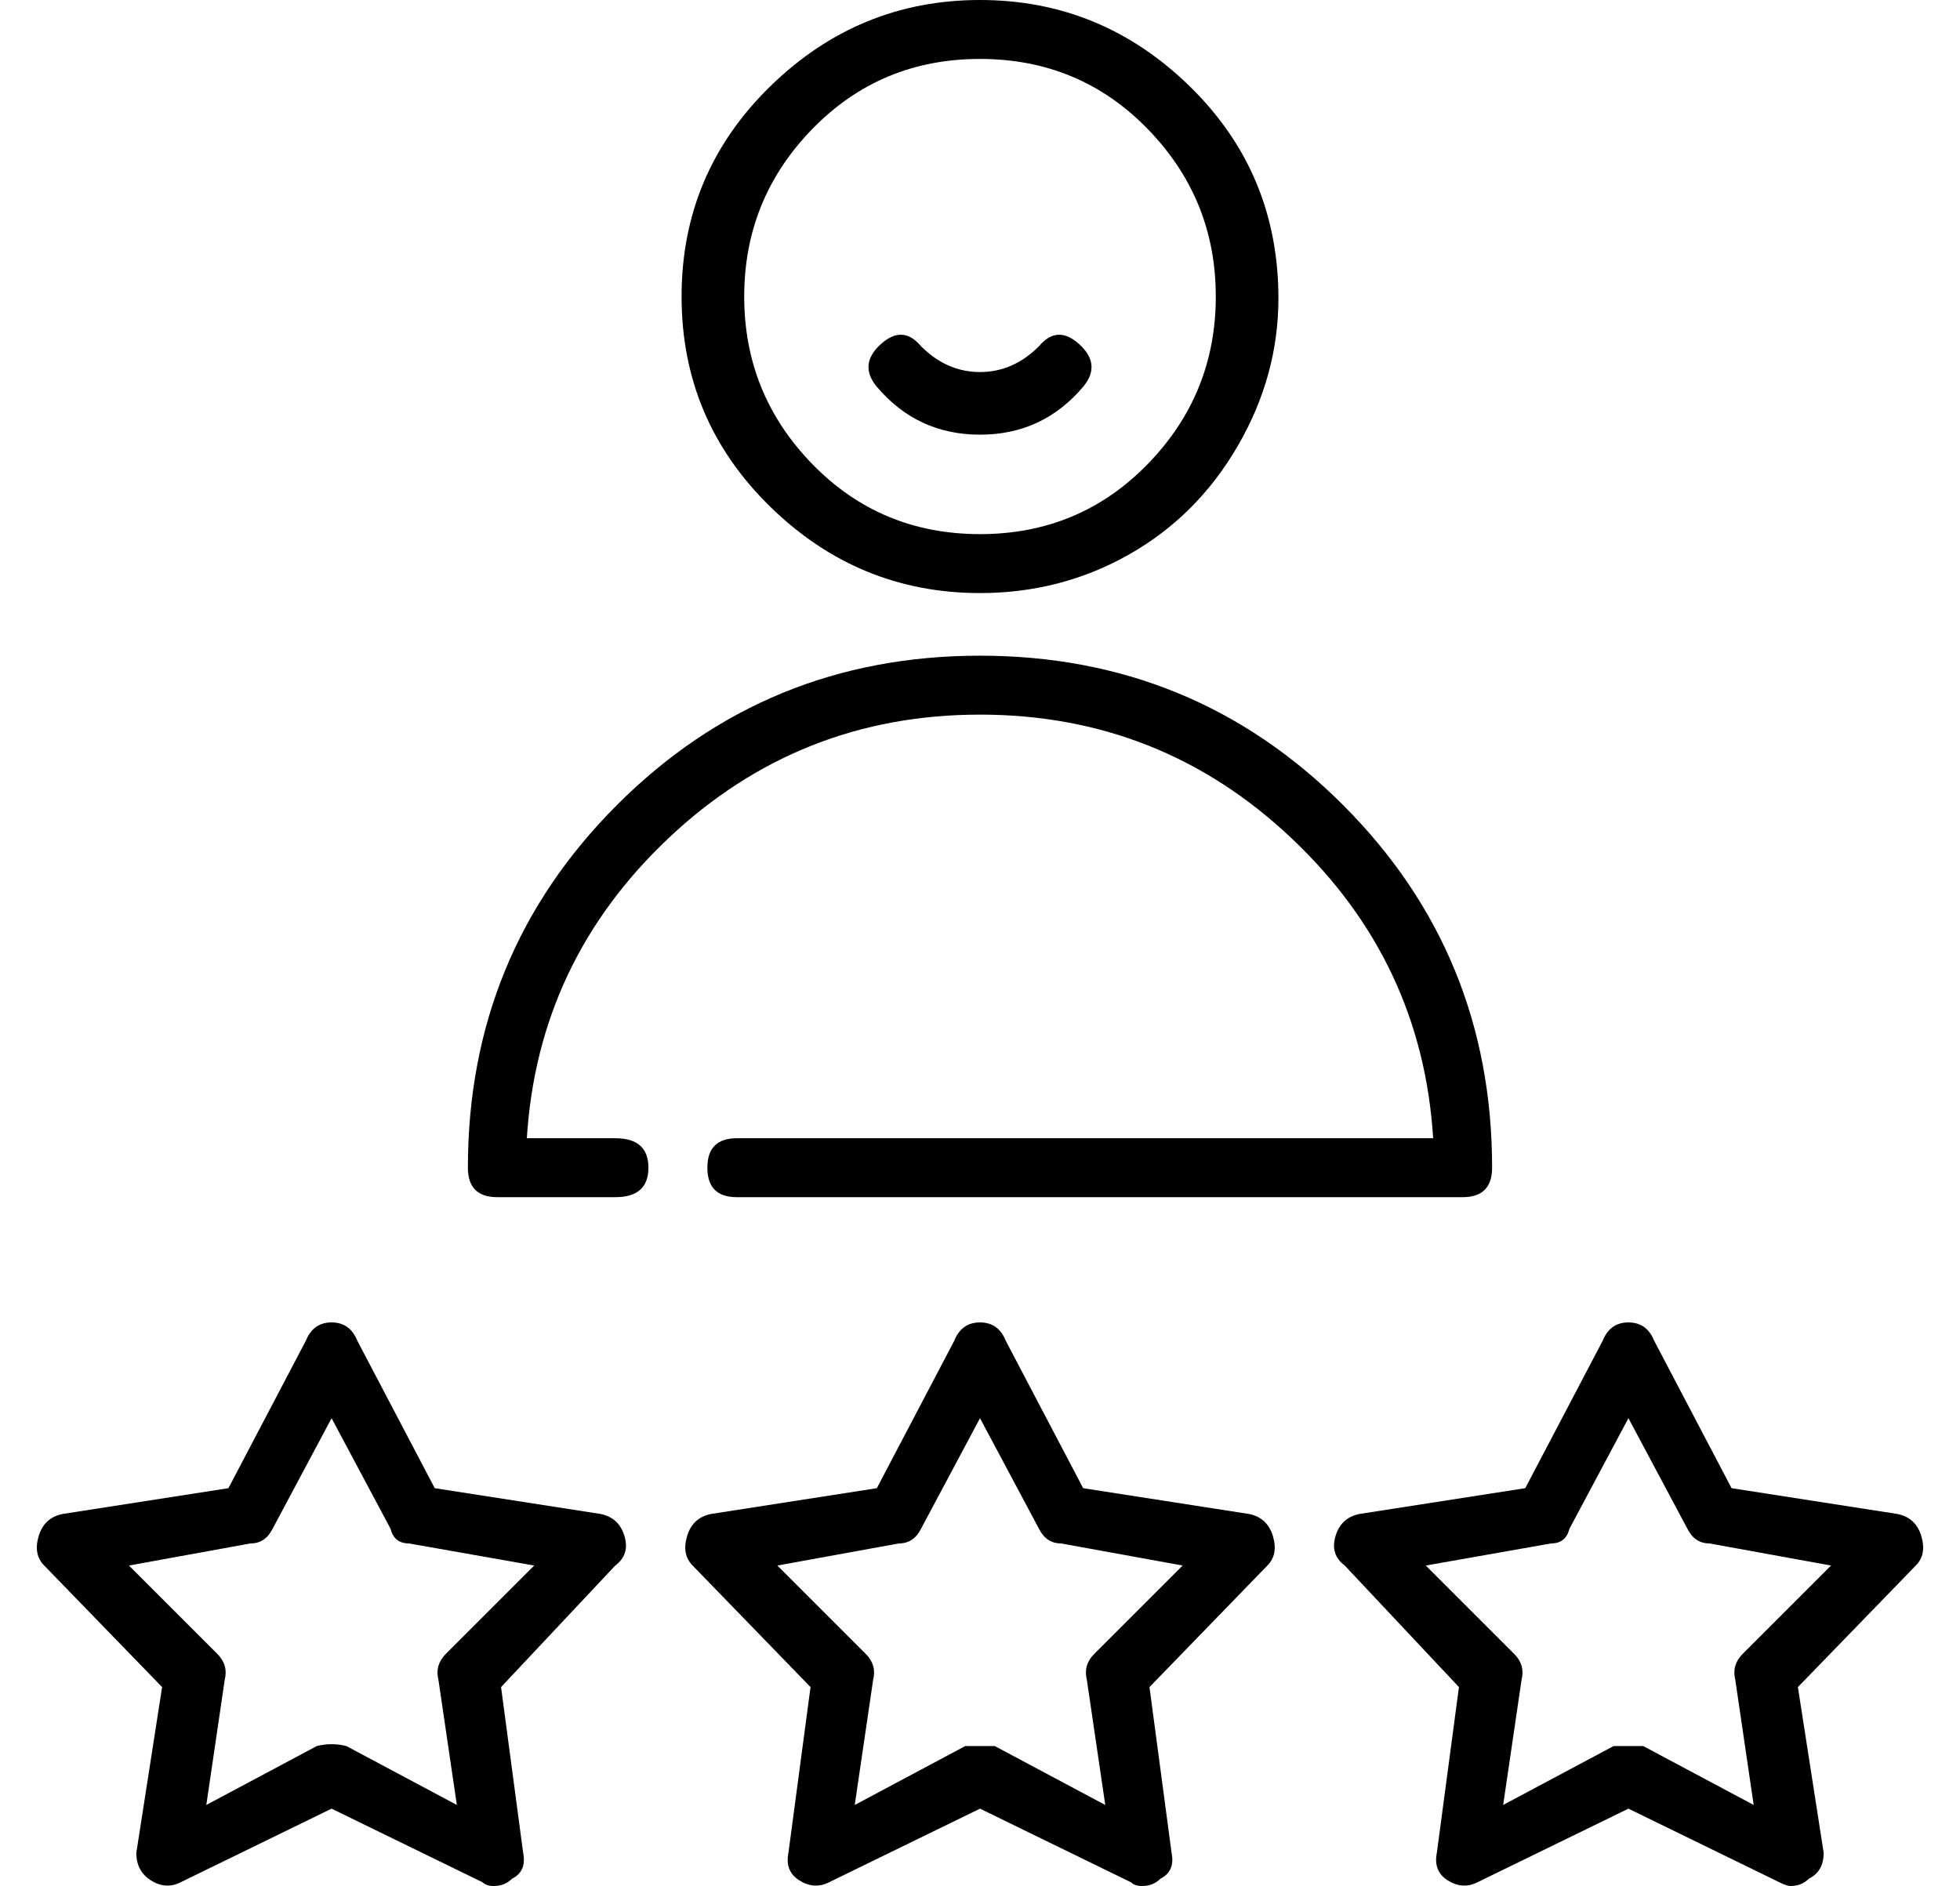 <?xml version="1.0" standalone="no"?>
<!DOCTYPE svg PUBLIC "-//W3C//DTD SVG 1.1//EN" "http://www.w3.org/Graphics/SVG/1.1/DTD/svg11.dtd" >
<svg xmlns="http://www.w3.org/2000/svg" xmlns:xlink="http://www.w3.org/1999/xlink" version="1.1" viewBox="-10 0 532 512">
  <g transform="matrix(1 0 0 -1 0 448)">
   <path fill="currentColor"
d="M256 287q-33 0 -57 23.5t-24 57t24 57t57 23.5t57 -23.5t24 -57.5q0 -21 -11 -40t-29.5 -29.5t-40.5 -10.5zM256 432q-27 0 -45.5 -19t-18.5 -45.5t18.5 -45.5t45.5 -19t45.5 19t18.5 45.5t-18.5 45.5t-45.5 19zM256 254q-49 0 -84.5 -33.5t-38.5 -81.5h24q9 0 9 -8
t-9 -8h-32q-8 0 -8 8q0 58 40.5 98.5t98.5 40.5t98.5 -40.5t40.5 -98.5q0 -8 -8 -8h-197q-8 0 -8 8t8 8h189q-3 48 -38.5 81.5t-84.5 33.5zM153 37q5 -1 6.5 -6t-2.5 -8l-31 -33l6 -45q1 -5 -3 -7q-2 -2 -5 -2q-2 0 -3 1l-41 20l-41 -20q-4 -2 -8 0.5t-4 7.5l7 45l-32 33
q-3 3 -1.5 8t6.5 6l45 7l21 40q2 5 7 5t7 -5l21 -40zM111 -1l24 24l-34 6q-4 0 -5 4l-16 30l-16 -30q-2 -4 -6 -4l-33 -6l24 -24q3 -3 2 -7l-5 -34l30 16q4 1 8 0l30 -16l-5 34q-1 4 2 7zM329 37q5 -1 6.5 -6t-1.5 -8l-32 -33l6 -45q1 -5 -3 -7q-2 -2 -5 -2q-2 0 -3 1
l-41 20l-41 -20q-4 -2 -8 0.5t-3 7.5l6 45l-32 33q-3 3 -1.5 8t6.5 6l45 7l21 40q2 5 7 5t7 -5l21 -40zM287 -1l24 24l-33 6q-4 0 -6 4l-16 30l-16 -30q-2 -4 -6 -4l-33 -6l24 -24q3 -3 2 -7l-5 -34l30 16h4h4l30 -16l-5 34q-1 4 2 7zM511.5 31q1.5 -5 -1.5 -8l-32 -33
l7 -45q0 -5 -4 -7q-2 -2 -5 -2q-1 0 -3 1l-41 20l-41 -20q-4 -2 -8 0.5t-3 7.5l6 45l-31 33q-4 3 -2.5 8t6.5 6l45 7l21 40q2 5 7 5t7 -5l21 -40l45 -7q5 -1 6.5 -6zM463 -1l24 24l-33 6q-4 0 -6 4l-16 30l-16 -30q-1 -4 -5 -4l-34 -6l24 -24q3 -3 2 -7l-5 -34l30 16h4h4
l30 -16l-5 34q-1 4 2 7zM256 330q-17 0 -28 13q-5 6 1 11.5t11 -0.5q7 -7 16 -7t16 7q5 6 11 0.5t1 -11.5q-11 -13 -28 -13z" />
  </g>

</svg>

